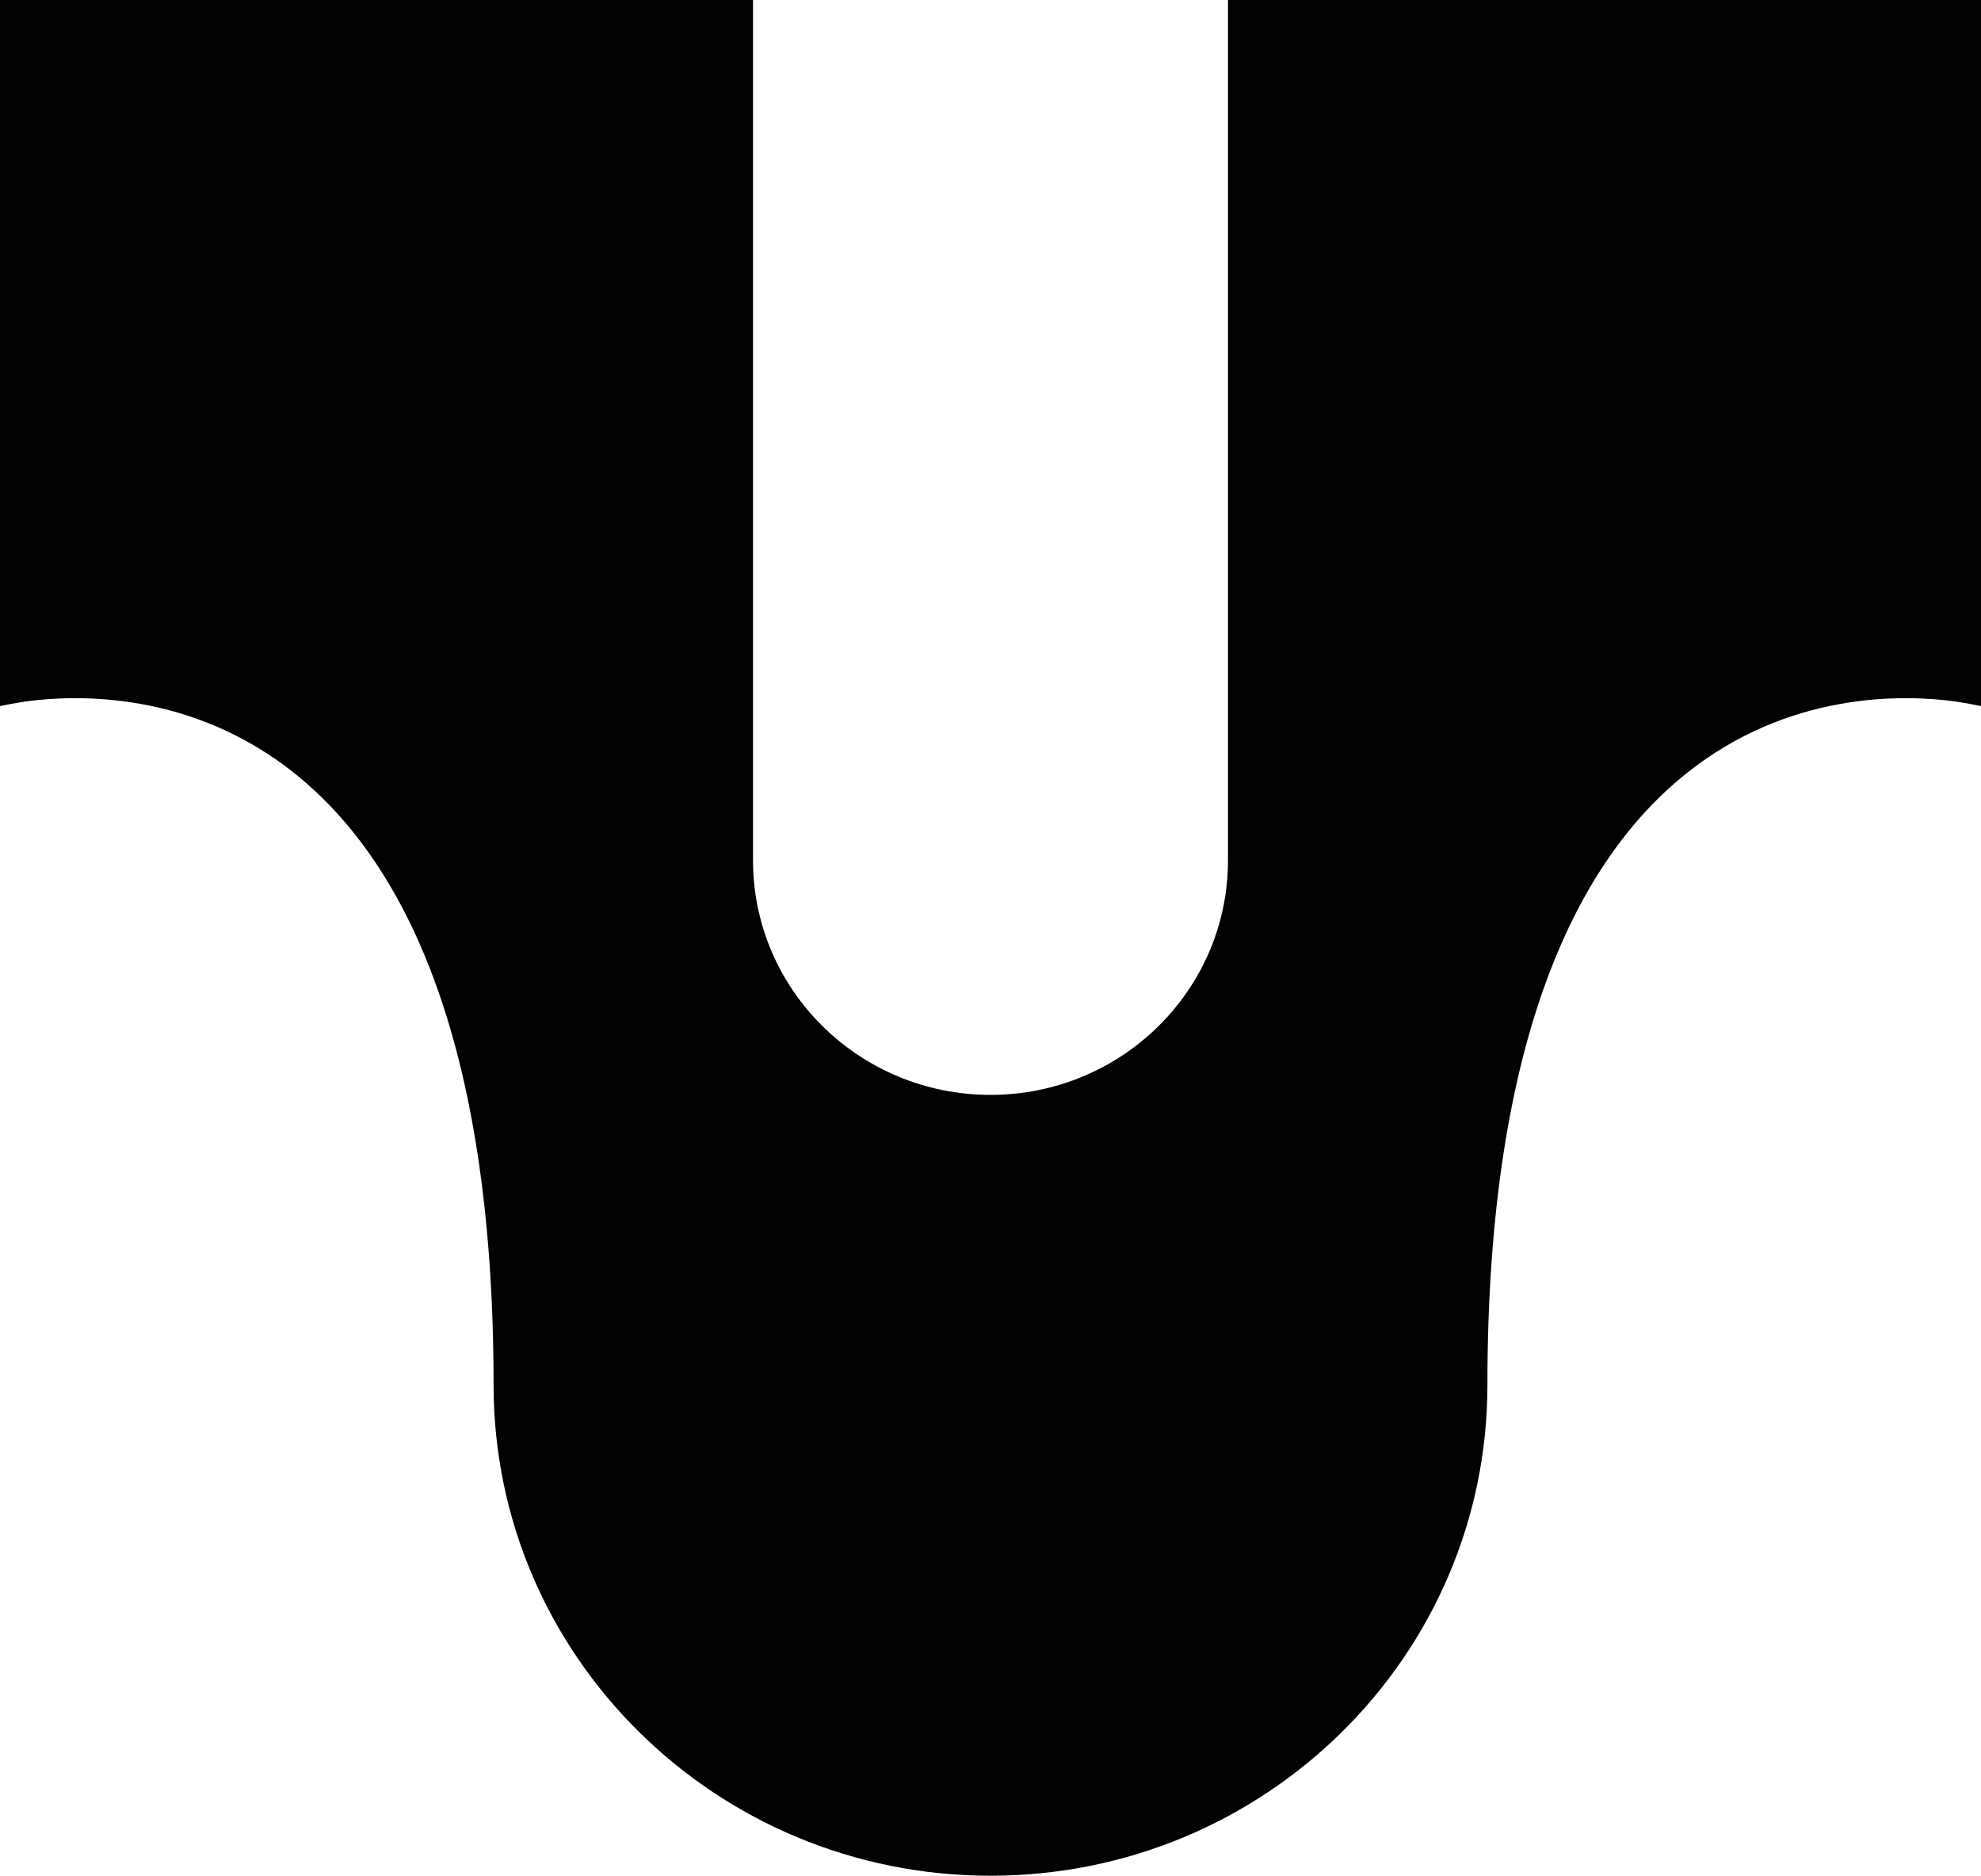 <svg width="75" height="71" viewBox="0 0 75 71" fill="none" xmlns="http://www.w3.org/2000/svg">
<path d="M46.491 0V32.567C46.491 37.469 42.465 41.443 37.5 41.443C32.535 41.443 28.509 37.469 28.509 32.567V0H0V23.431V26.726C0.21 26.683 0.535 26.619 0.951 26.555C4.727 26.03 18.687 25.88 18.687 52.428C18.687 62.685 27.11 71 37.5 71C47.89 71 56.313 62.685 56.313 52.428C56.313 25.88 70.273 26.03 74.049 26.555C74.465 26.619 74.79 26.683 75 26.726V23.431V0H46.491Z" fill="#010202"/>
</svg>
